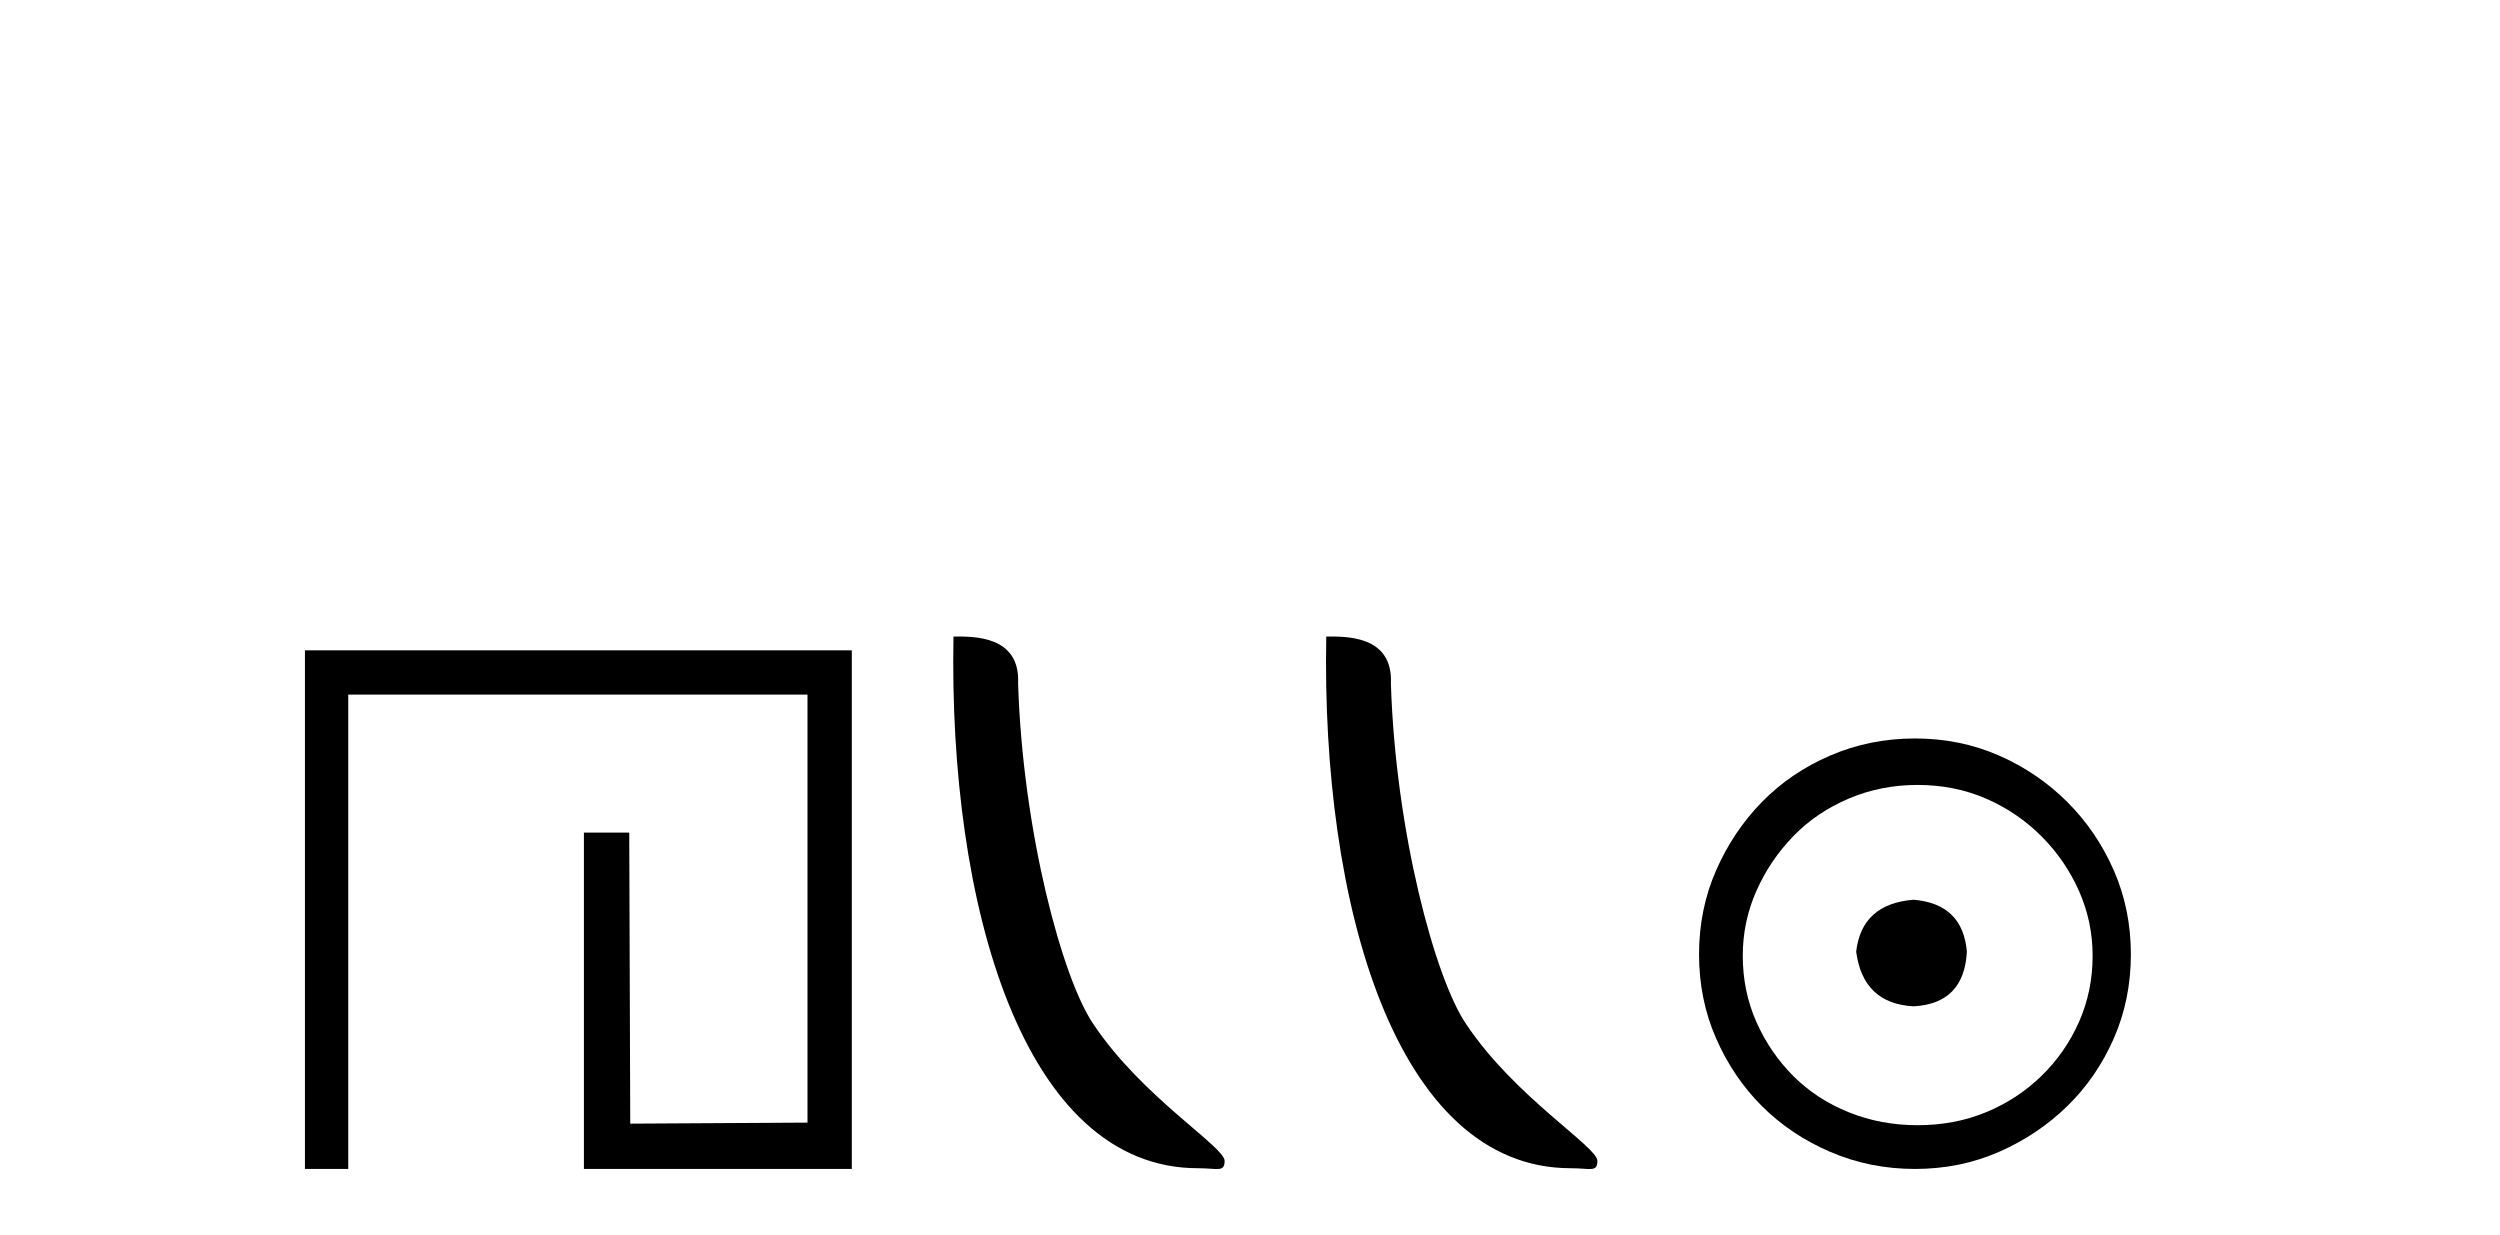 <?xml version='1.0' encoding='UTF-8' standalone='yes'?><svg xmlns='http://www.w3.org/2000/svg' xmlns:xlink='http://www.w3.org/1999/xlink' width='83.0' height='41.0' ><path d='M 10.124 21.59 L 10.124 38.809 L 11.562 38.809 L 11.562 23.061 L 26.809 23.061 L 26.809 37.271 L 20.924 37.305 L 20.891 27.642 L 19.386 27.642 L 19.386 38.809 L 28.28 38.809 L 28.28 21.59 Z' style='fill:#000000;stroke:none' /><path d='M 39.772 38.785 C 40.426 38.785 40.657 38.932 40.657 38.539 C 40.657 38.071 37.91 36.418 36.303 34.004 C 35.272 32.504 33.955 27.607 33.801 22.695 C 33.878 21.083 32.296 21.132 31.656 21.132 C 31.485 30.016 33.959 38.785 39.772 38.785 Z' style='fill:#000000;stroke:none' /><path d='M 52.148 38.785 C 52.802 38.785 53.033 38.932 53.033 38.539 C 53.033 38.071 50.287 36.418 48.679 34.004 C 47.648 32.504 46.331 27.607 46.178 22.695 C 46.254 21.083 44.673 21.132 44.032 21.132 C 43.861 30.016 46.336 38.785 52.148 38.785 Z' style='fill:#000000;stroke:none' /><path d='M 63.531 29.871 C 62.382 29.962 61.746 30.537 61.625 31.595 C 61.777 32.745 62.412 33.35 63.531 33.41 C 64.65 33.35 65.24 32.745 65.3 31.595 C 65.21 30.537 64.62 29.962 63.531 29.871 ZM 63.667 26.06 C 64.484 26.06 65.24 26.211 65.936 26.514 C 66.631 26.816 67.244 27.232 67.773 27.761 C 68.303 28.291 68.719 28.896 69.021 29.576 C 69.323 30.257 69.475 30.975 69.475 31.731 C 69.475 32.518 69.323 33.251 69.021 33.932 C 68.719 34.612 68.303 35.21 67.773 35.724 C 67.244 36.238 66.631 36.639 65.936 36.926 C 65.24 37.214 64.484 37.357 63.667 37.357 C 62.85 37.357 62.087 37.214 61.376 36.926 C 60.665 36.639 60.052 36.238 59.538 35.724 C 59.024 35.21 58.616 34.612 58.313 33.932 C 58.011 33.251 57.86 32.518 57.86 31.731 C 57.86 30.975 58.011 30.257 58.313 29.576 C 58.616 28.896 59.024 28.291 59.538 27.761 C 60.052 27.232 60.665 26.816 61.376 26.514 C 62.087 26.211 62.85 26.06 63.667 26.06 ZM 63.576 24.517 C 62.578 24.517 61.641 24.706 60.763 25.084 C 59.886 25.462 59.13 25.977 58.495 26.627 C 57.86 27.277 57.353 28.034 56.975 28.896 C 56.597 29.758 56.408 30.688 56.408 31.686 C 56.408 32.684 56.597 33.614 56.975 34.476 C 57.353 35.338 57.86 36.087 58.495 36.722 C 59.13 37.357 59.886 37.864 60.763 38.242 C 61.641 38.62 62.578 38.809 63.576 38.809 C 64.575 38.809 65.505 38.62 66.367 38.242 C 67.229 37.864 67.985 37.357 68.635 36.722 C 69.286 36.087 69.8 35.338 70.178 34.476 C 70.556 33.614 70.745 32.684 70.745 31.686 C 70.745 30.688 70.556 29.758 70.178 28.896 C 69.8 28.034 69.286 27.277 68.635 26.627 C 67.985 25.977 67.229 25.462 66.367 25.084 C 65.505 24.706 64.575 24.517 63.576 24.517 Z' style='fill:#000000;stroke:none' /></svg>